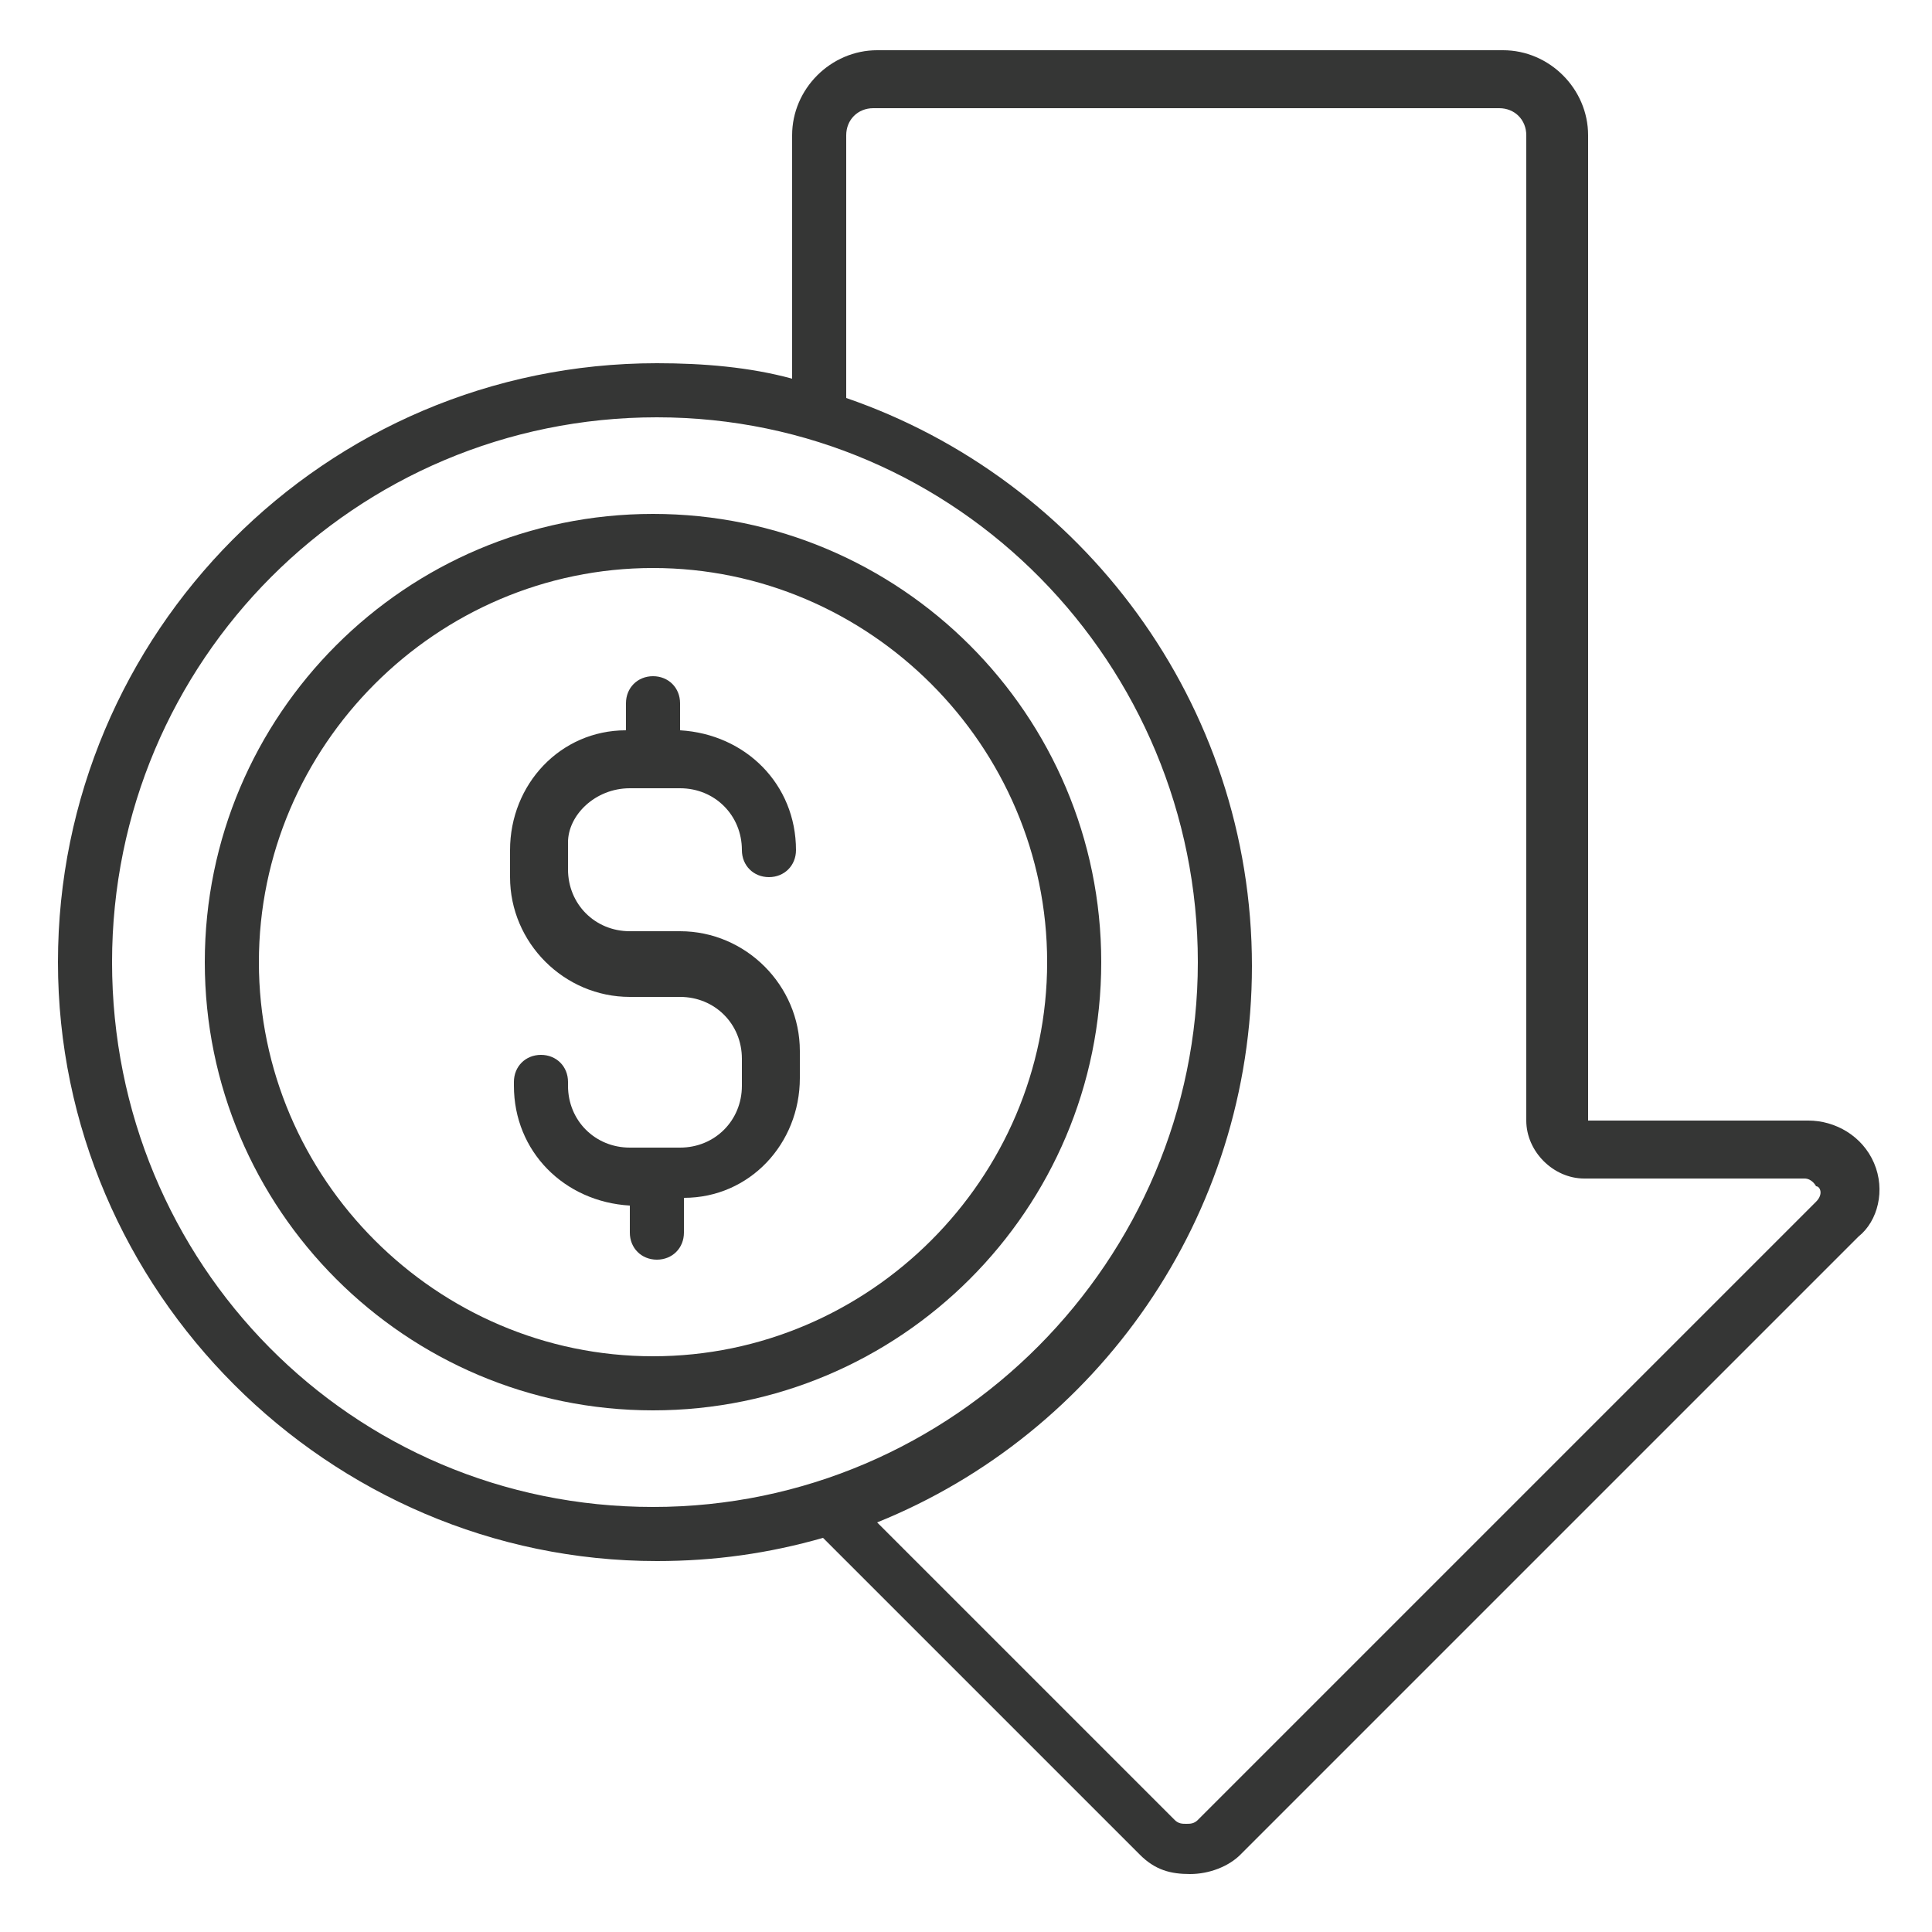 <svg xml:space="preserve" style="enable-background:new 0 0 50 50;" viewBox="0 0 50 50" y="0px" x="0px" xmlns:xlink="http://www.w3.org/1999/xlink" xmlns="http://www.w3.org/2000/svg" id="Layer_1" version="1.1">
<style type="text/css">
	.st0{fill:#353635;}
</style>
<g>
	<path d="M48.5,30.1c-0.3-0.7-1-1.1-1.7-1.1h-5.7l0,0V3.5c0-1.2-1-2.2-2.2-2.2H22.7c-1.2,0-2.2,1-2.2,2.2v6.3
		c-1.1-0.3-2.3-0.4-3.5-0.4c-8.6,0-15.5,7-15.5,15.5s7,15.5,15.5,15.5c1.5,0,2.9-0.2,4.3-0.6l8.2,8.2c0.4,0.4,0.8,0.5,1.3,0.5
		c0.5,0,1-0.2,1.3-0.5l16-16C48.6,31.6,48.8,30.8,48.5,30.1z M2.9,24.9c0-7.8,6.3-14.1,14.1-14.1S31,17.2,31,24.9S24.7,39,16.9,39
		S2.9,32.7,2.9,24.9z M47,31.1l-16,16c-0.1,0.1-0.2,0.1-0.3,0.1c-0.1,0-0.2,0-0.3-0.1l-7.7-7.7c5.7-2.3,9.7-7.9,9.7-14.4
		c0-6.8-4.4-12.6-10.5-14.7V3.5c0-0.4,0.3-0.7,0.7-0.7h16.2c0.4,0,0.7,0.3,0.7,0.7v25.5c0,0.8,0.7,1.5,1.5,1.5h5.7
		c0.2,0,0.3,0.2,0.3,0.2C47.1,30.7,47.2,30.9,47,31.1z" class="st0"></path>
	<path d="M16.3,20.4h1.3c0.9,0,1.6,0.7,1.6,1.6c0,0.4,0.3,0.7,0.7,0.7s0.7-0.3,0.7-0.7c0-1.7-1.3-3-3-3.1v-0.7
		c0-0.4-0.3-0.7-0.7-0.7s-0.7,0.3-0.7,0.7v0.7c-1.7,0-3,1.4-3,3.1v0.7c0,1.7,1.4,3.1,3.1,3.1h1.3c0.9,0,1.6,0.7,1.6,1.6v0.7
		c0,0.9-0.7,1.6-1.6,1.6h-1.3c-0.9,0-1.6-0.7-1.6-1.6v-0.1c0-0.4-0.3-0.7-0.7-0.7s-0.7,0.3-0.7,0.7v0.1c0,1.7,1.3,3,3,3.1v0.7
		c0,0.4,0.3,0.7,0.7,0.7s0.7-0.3,0.7-0.7V31c1.7,0,3-1.4,3-3.1v-0.7c0-1.7-1.4-3.1-3.1-3.1h-1.3c-0.9,0-1.6-0.7-1.6-1.6v-0.7
		C14.7,21.1,15.4,20.4,16.3,20.4z" class="st0"></path>
	<path d="M16.9,13.3c-6.4,0-11.6,5.2-11.6,11.6s5.2,11.6,11.6,11.6s11.6-5.2,11.6-11.6S23.3,13.3,16.9,13.3z M16.9,35.1
		c-5.6,0-10.2-4.6-10.2-10.2s4.6-10.2,10.2-10.2s10.2,4.6,10.2,10.2S22.5,35.1,16.9,35.1z" class="st0"></path>
</g>
</svg>
